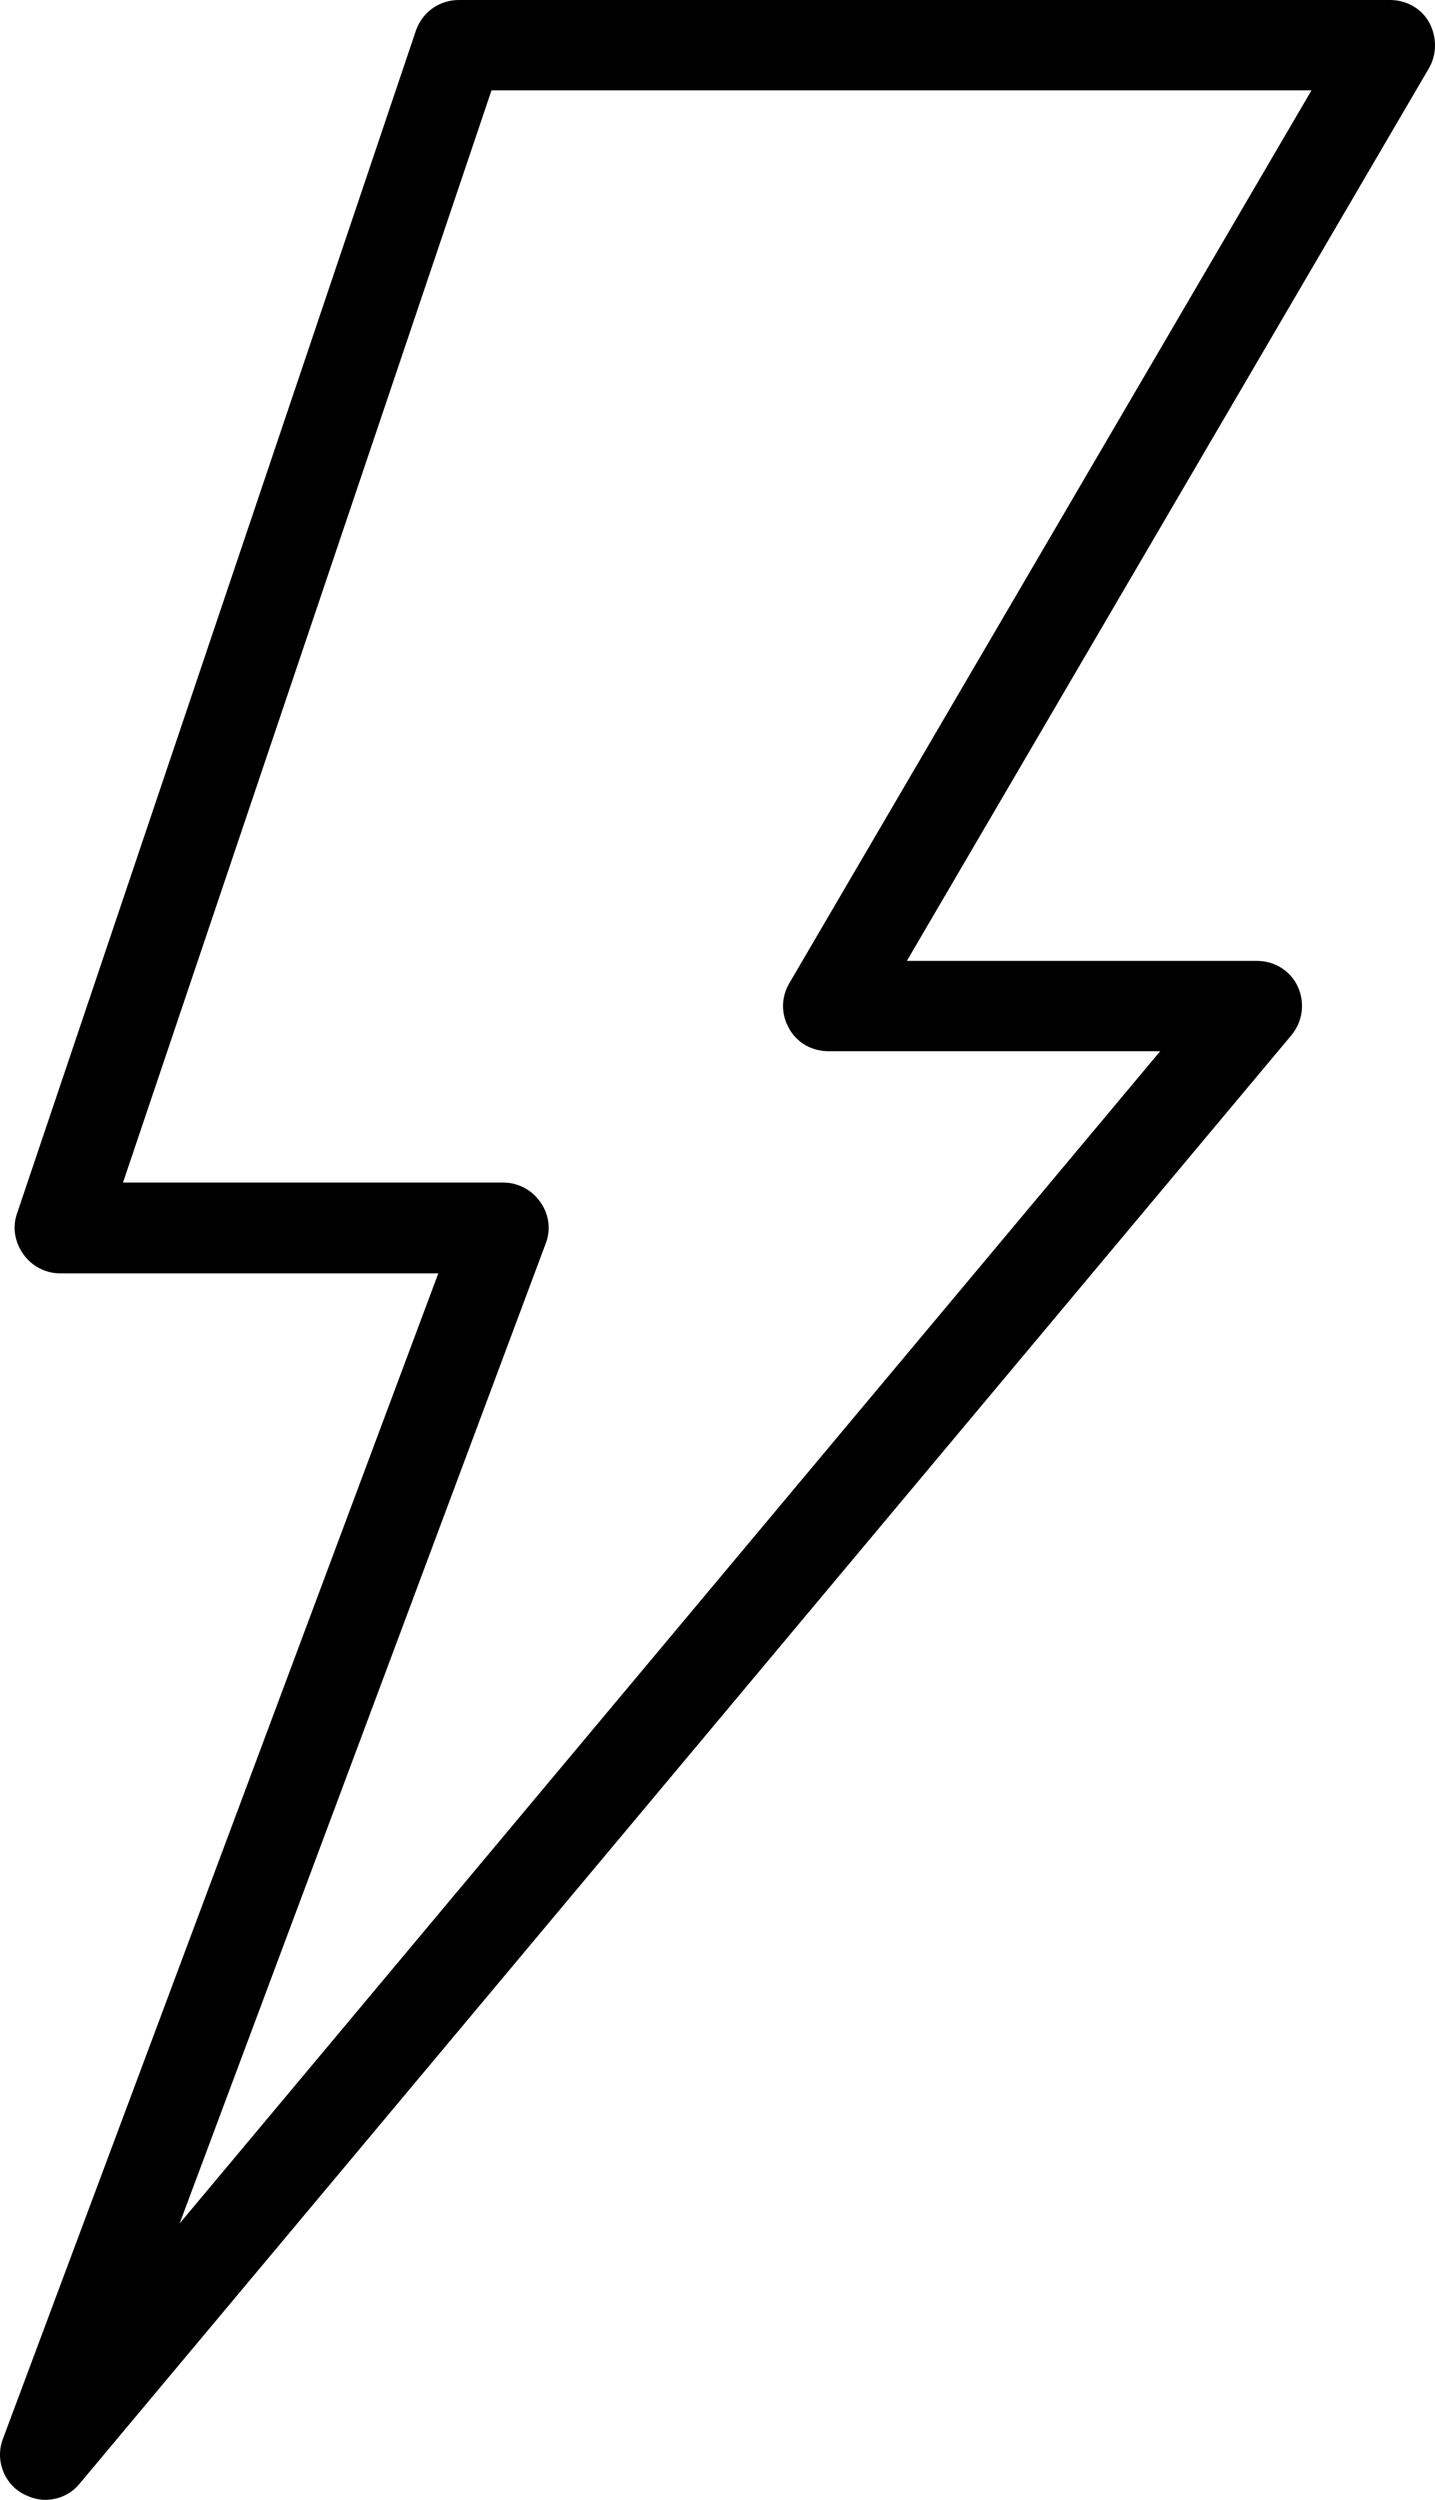 <?xml version="1.0" encoding="UTF-8"?>
<!-- Generator: Adobe Illustrator 20.1.0, SVG Export Plug-In . SVG Version: 6.00 Build 0)  -->
<svg xmlns="http://www.w3.org/2000/svg" xmlns:xlink="http://www.w3.org/1999/xlink" id="Layer_1" x="0px" y="0px" viewBox="0 0 294 512" style="enable-background:new 0 0 294 512;" xml:space="preserve">
<style type="text/css">
	.st0{clip-path:url(#SVGID_2_);fill:#000000;}
</style>
<g>
	<defs>
		<rect id="SVGID_1_" width="294" height="512"></rect>
	</defs>
	<clipPath id="SVGID_2_">
		<use xlink:href="#SVGID_1_" style="overflow:visible;"></use>
	</clipPath>
	<path class="st0" d="M292.8,4.6c-1.6-2.9-4.7-4.6-8-4.6H94c-4,0-7.5,2.5-8.8,6.3L3.5,248.5c-1,2.8-0.5,5.9,1.3,8.4   c1.7,2.4,4.5,3.9,7.5,3.9h77.5L0.6,499.5c-1.6,4.2,0.1,9,4,11.2c1.5,0.8,3.1,1.3,4.6,1.3c2.7,0,5.3-1.1,7.1-3.3L264.6,212   c2.3-2.8,2.8-6.6,1.3-9.9c-1.5-3.3-4.8-5.3-8.4-5.3h-71.7L292.8,13.9C294.4,11.1,294.4,7.5,292.8,4.6 M161.7,201.4   c-1.7,2.9-1.7,6.4,0,9.3c1.6,2.9,4.7,4.6,8,4.6h68L36.8,455.4l75-200.7c1.1-2.8,0.7-6-1.1-8.5c-1.7-2.5-4.6-4-7.6-4H25.2   l75.5-223.7h168L161.7,201.4z"></path>
</g>
</svg>
